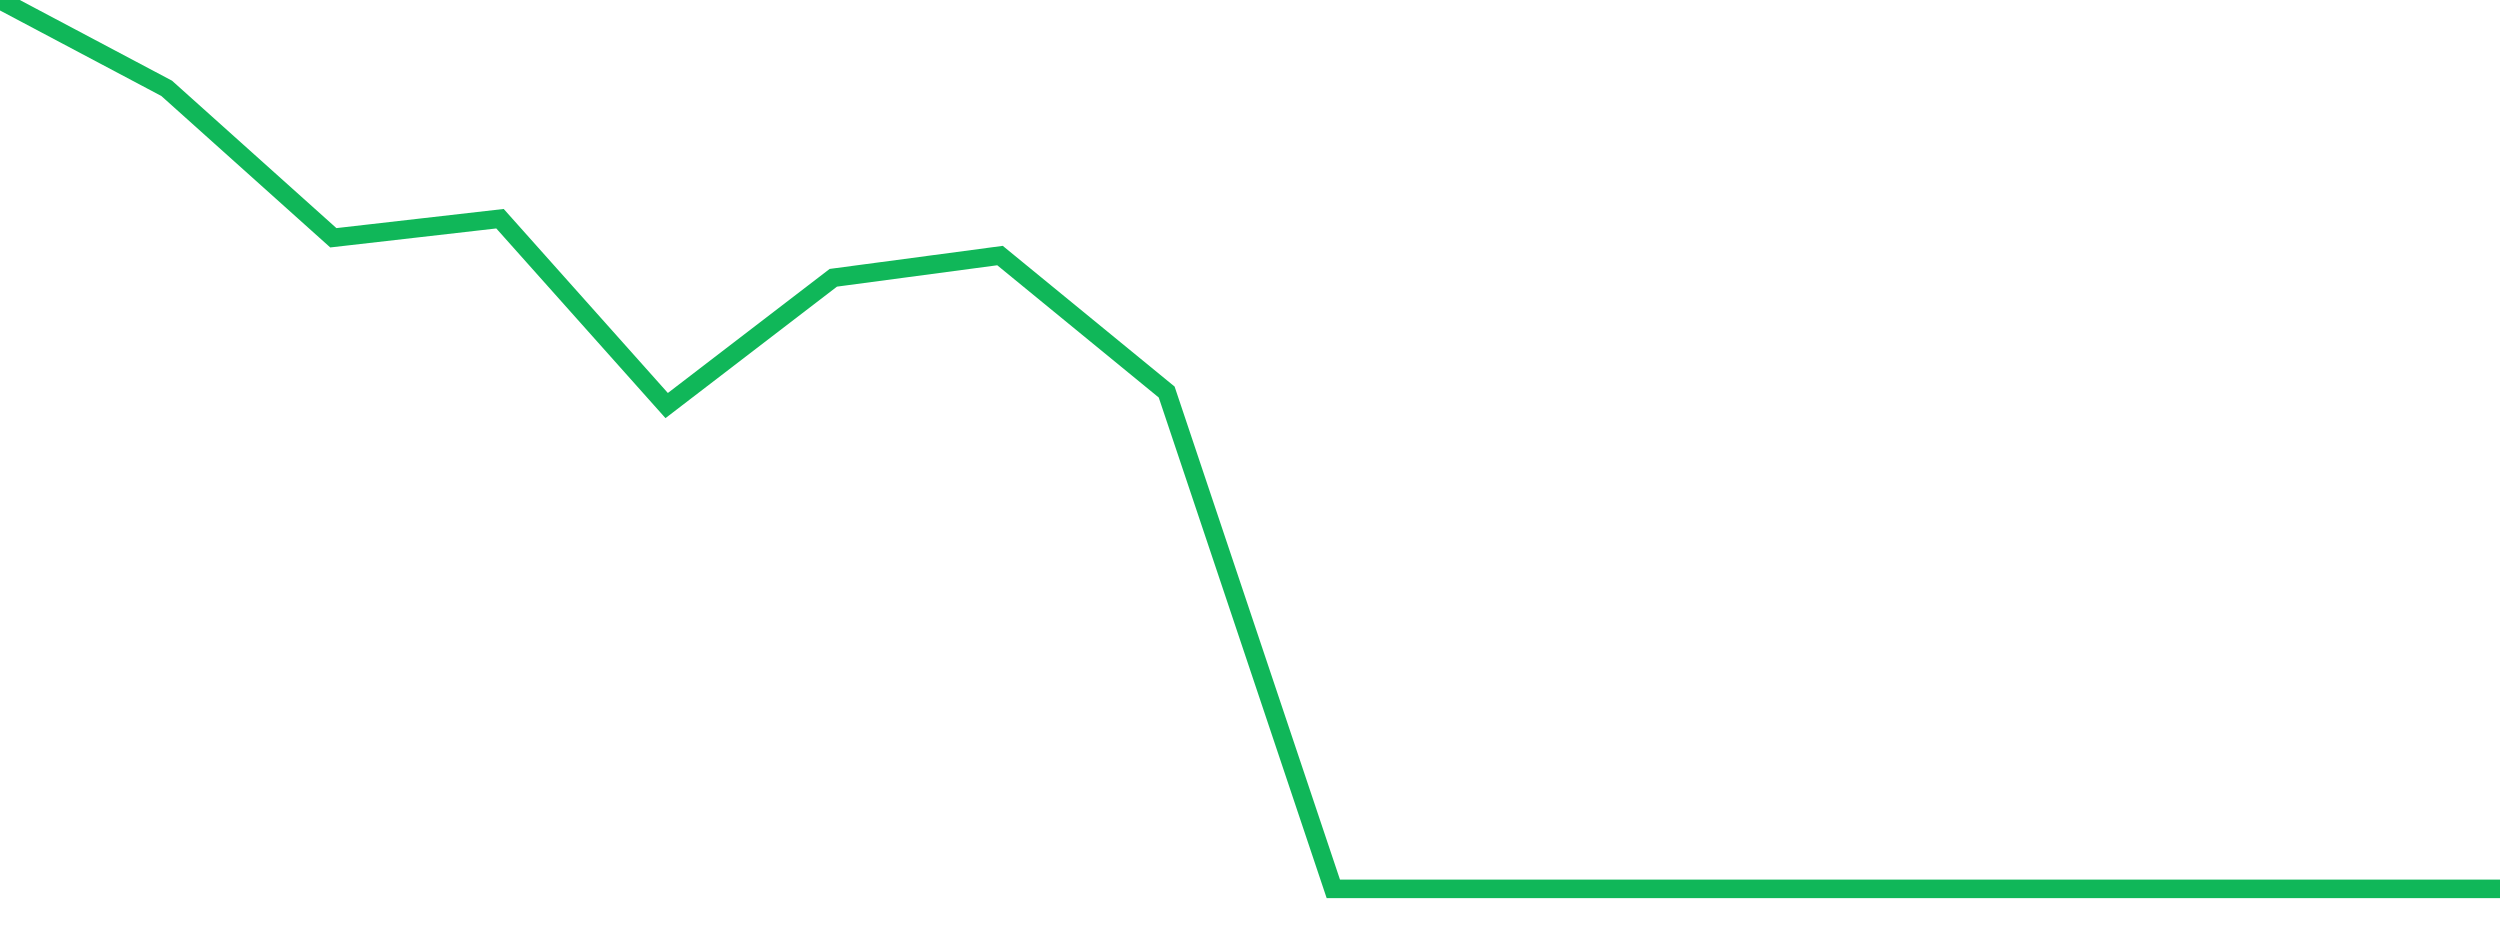 <?xml version="1.0" standalone="no"?>
<!DOCTYPE svg PUBLIC "-//W3C//DTD SVG 1.1//EN" "http://www.w3.org/Graphics/SVG/1.1/DTD/svg11.dtd">
<svg width="135" height="50" viewBox="0 0 135 50" preserveAspectRatio="none" class="sparkline" xmlns="http://www.w3.org/2000/svg"
xmlns:xlink="http://www.w3.org/1999/xlink"><path  class="sparkline--line" d="M 0 0 L 0 0 L 9 4.77 L 18 12.84 L 27 11.81 L 36 21.9 L 45 15 L 54 13.8 L 63 21.17 L 72 48 L 81 48 L 90 48 L 99 48 L 108 48 L 117 48 L 126 48 L 135 48" fill="none" stroke-width="1" stroke="#10b759"></path></svg>